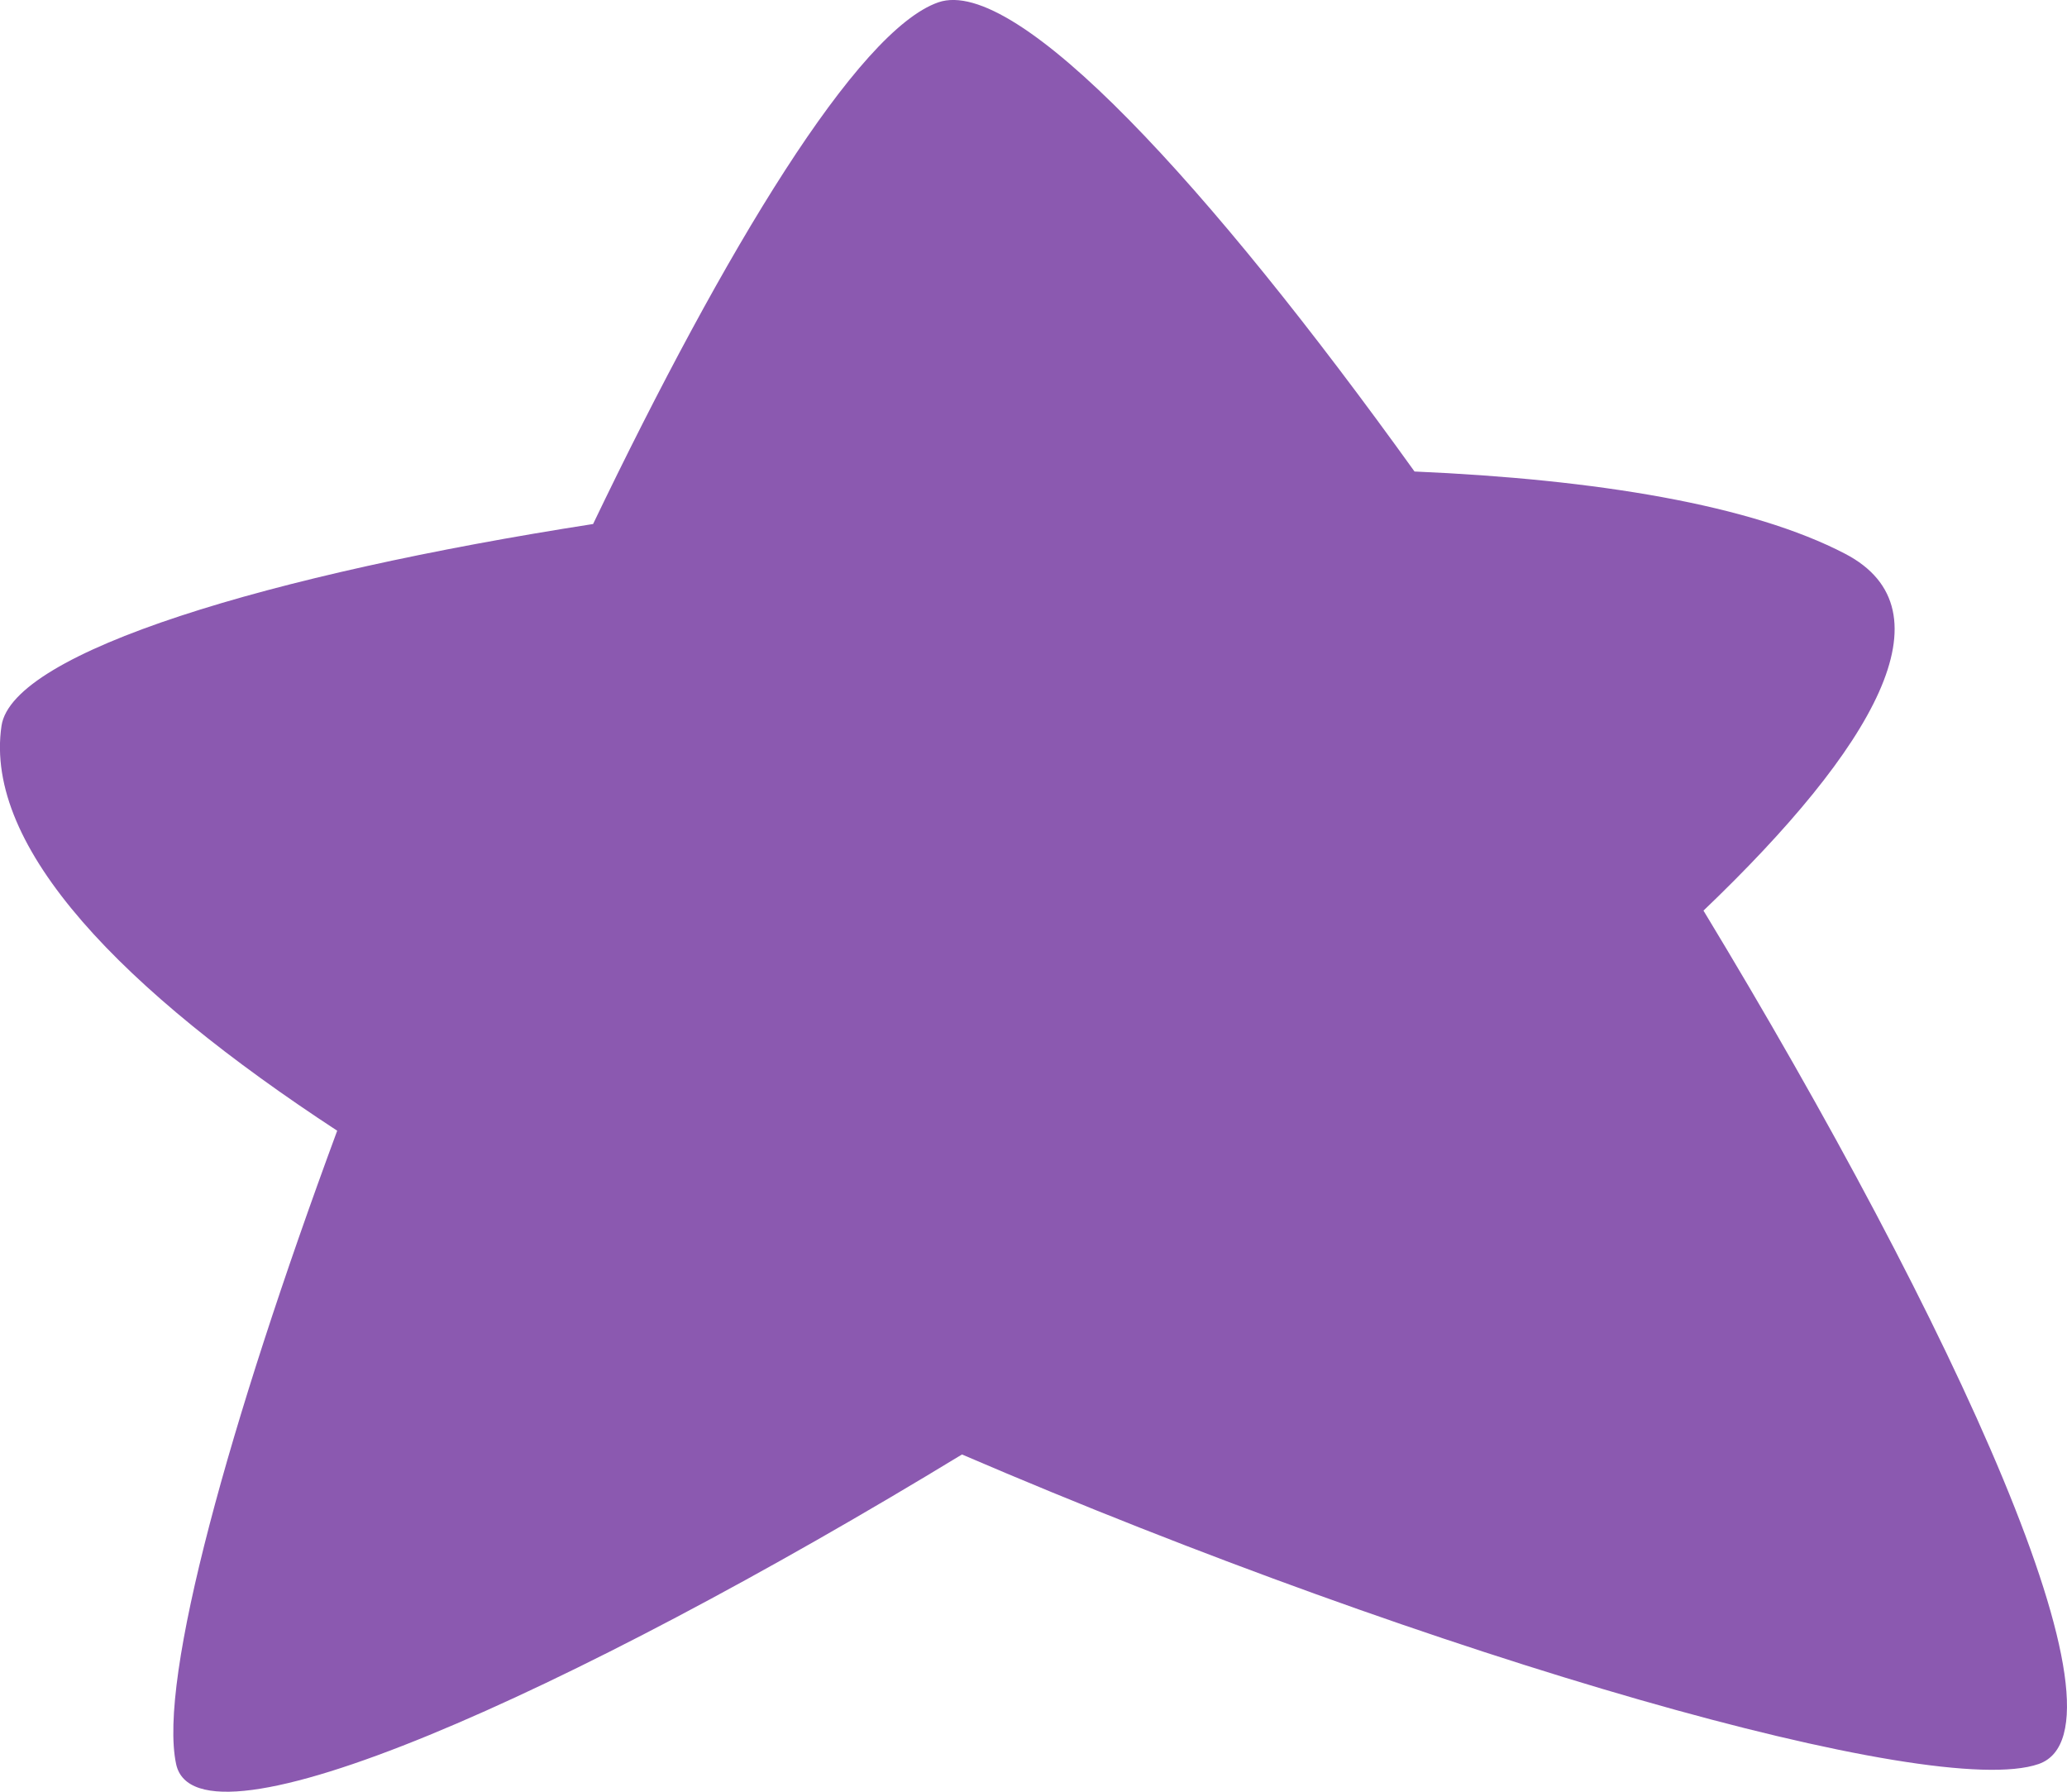 <?xml version="1.0" encoding="UTF-8"?> <svg xmlns="http://www.w3.org/2000/svg" width="15" height="13" viewBox="0 0 15 13" fill="none"> <path d="M1.278 12.799C1.147 12.184 1.664 10.323 2.447 8.204C0.893 7.187 -0.12 6.151 0.011 5.266C0.091 4.729 1.956 4.167 4.304 3.802C5.263 1.805 6.223 0.221 6.809 0.017C7.378 -0.181 8.779 1.353 10.265 3.421C11.583 3.478 12.709 3.663 13.39 4.018C14.175 4.427 13.602 5.422 12.362 6.607C14.177 9.604 15.534 12.542 14.794 12.799C14.03 13.065 10.435 12.037 6.981 10.553C4.129 12.289 1.427 13.497 1.278 12.799Z" fill="#8B59B0"></path> </svg> 